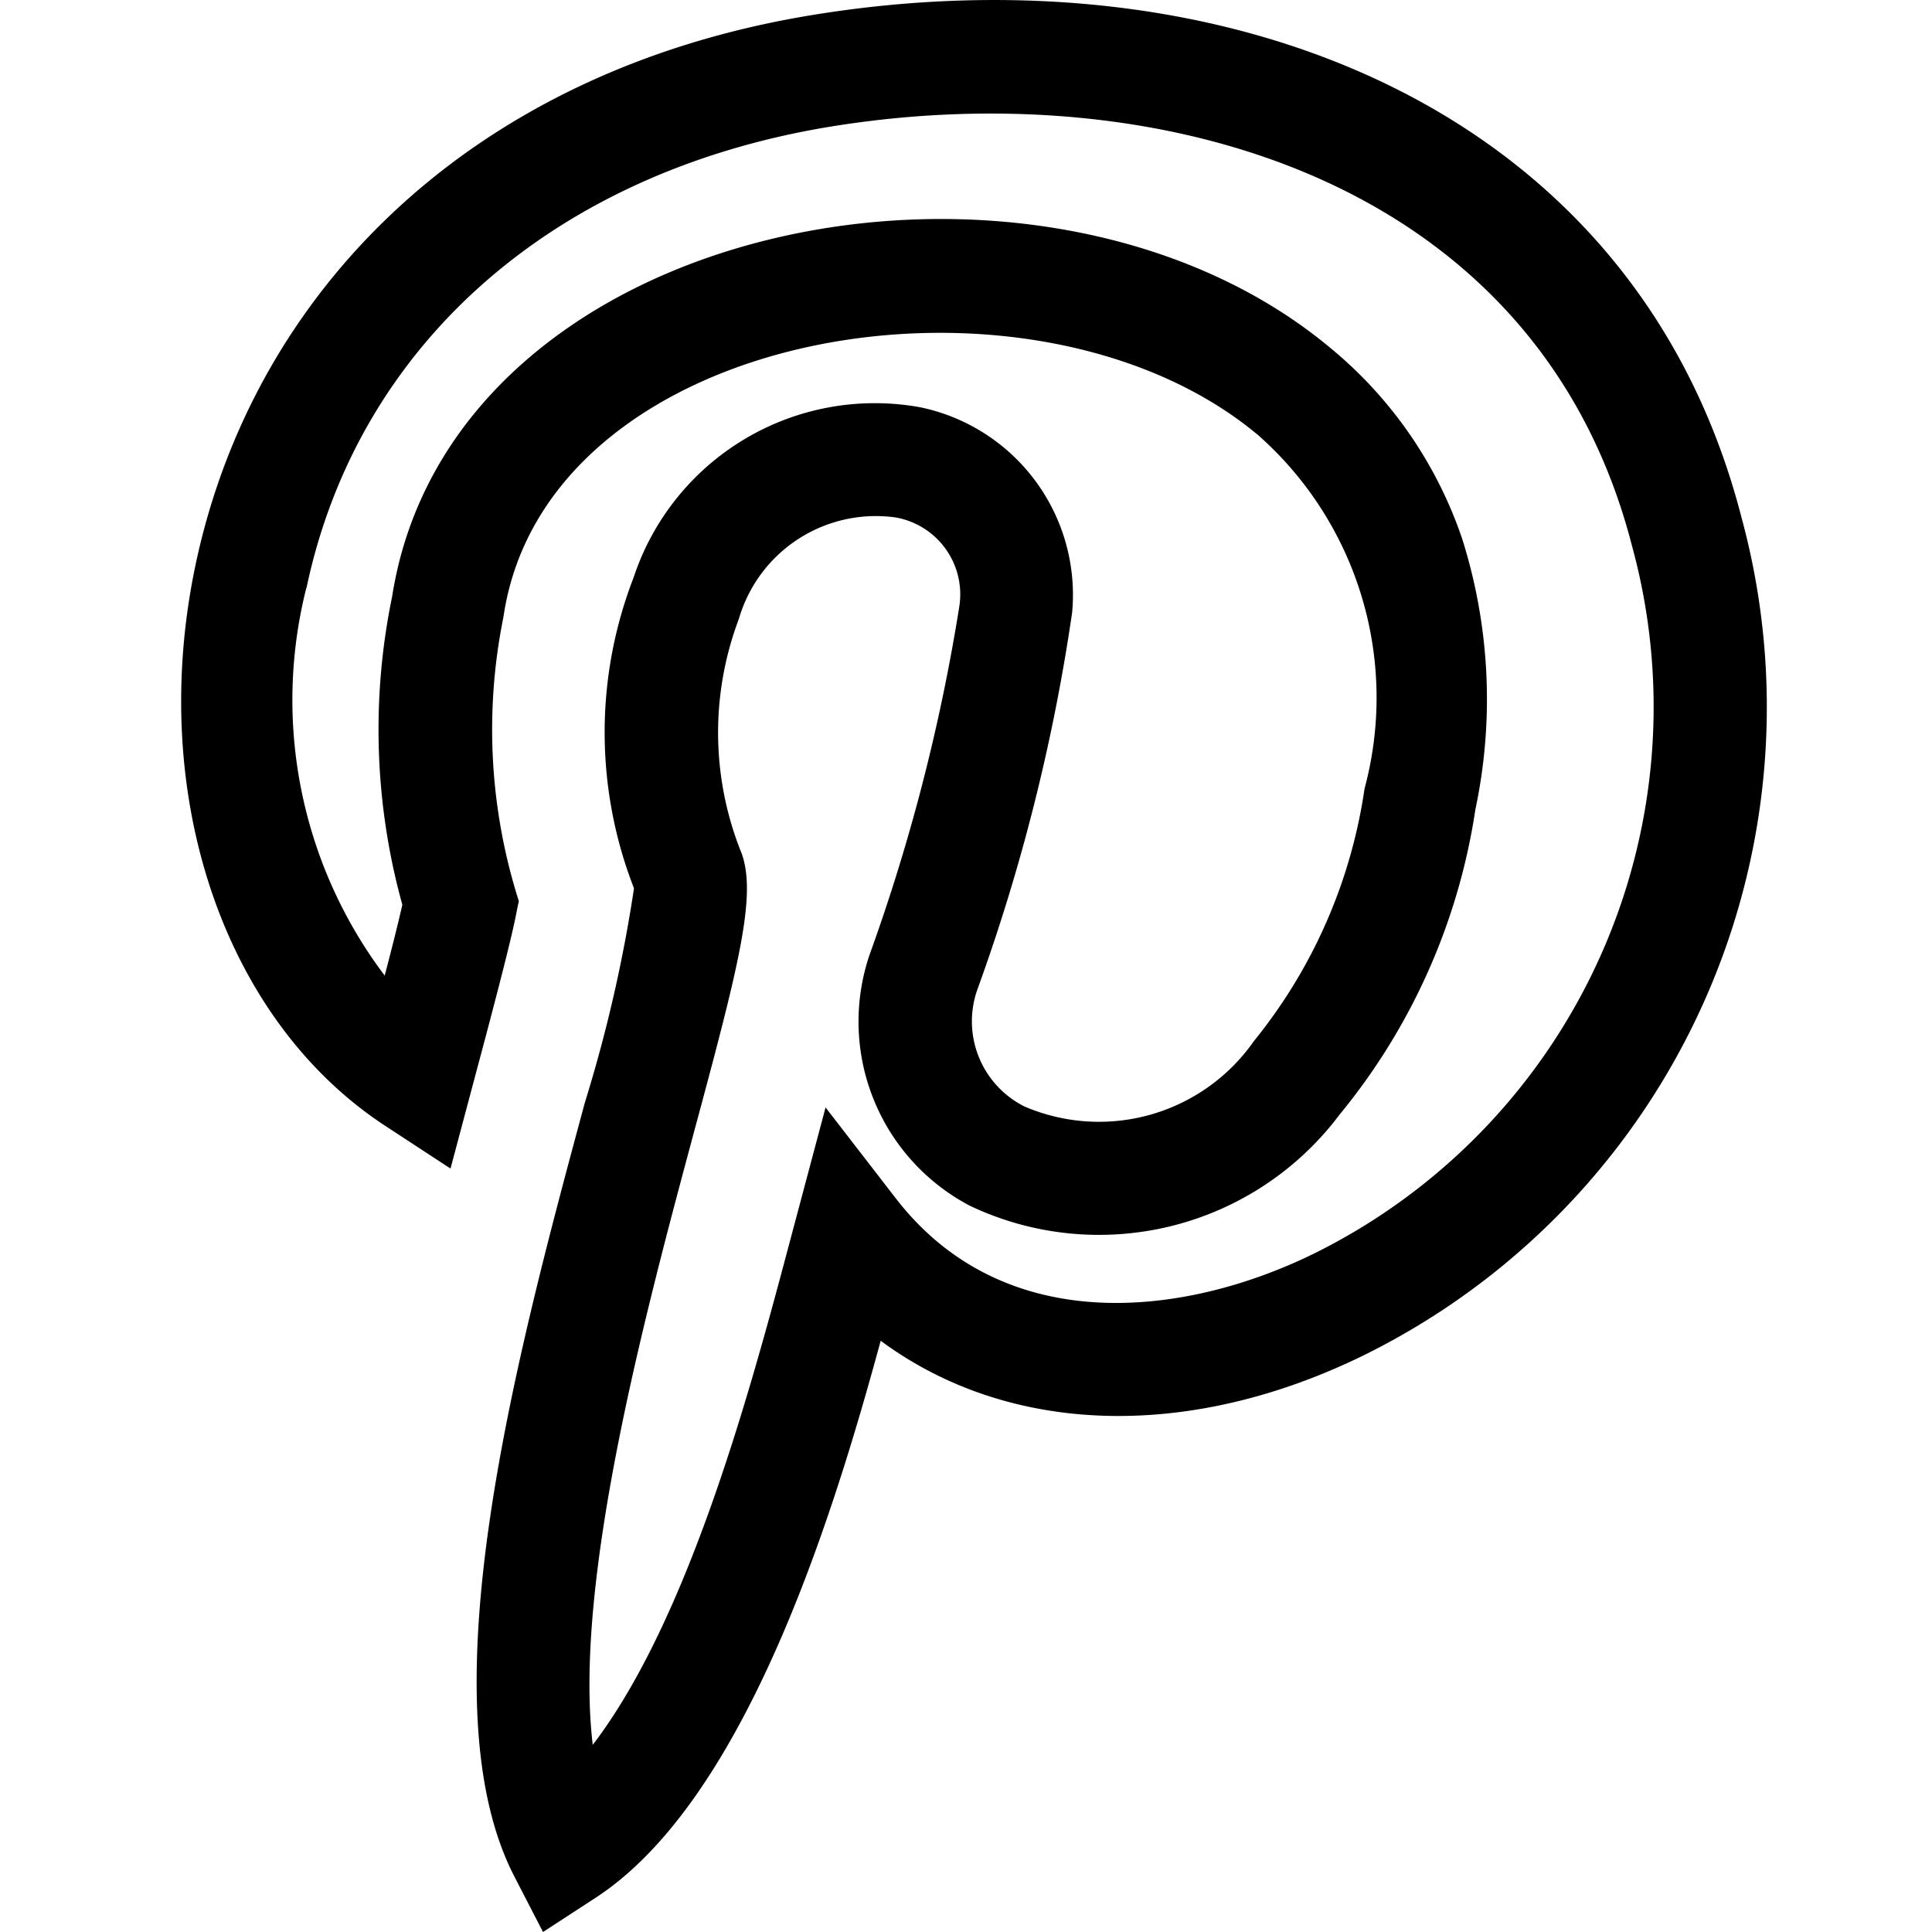 <svg xmlns="http://www.w3.org/2000/svg" width="32" height="32" viewBox="0 0 32 32">
  <g id="Group_3" data-name="Group 3" transform="translate(-1107 -1826)">
    <rect id="Rectangle_3" data-name="Rectangle 3" width="32" height="32" transform="translate(1107 1826)" fill="#f5f5f5" opacity="0"/>
    <path id="pinterest" d="M3.376,18.645l1.085.71.41-1.54c.726-2.708.649-2.588.722-2.888a9.361,9.361,0,0,1-.262-4.674l.01-.057c.728-4.805,8.769-6.113,12.5-2.986A5.8,5.8,0,0,1,19.6,13.063a8.593,8.593,0,0,1-1.832,4.18,3.13,3.13,0,0,1-3.8,1.084,1.577,1.577,0,0,1-.768-1.972,31.721,31.721,0,0,0,1.557-6.21,3.173,3.173,0,0,0-2.52-3.4A4.208,4.208,0,0,0,7.493,9.567,7.1,7.1,0,0,0,7.5,14.713a24.035,24.035,0,0,1-.814,3.55c-1.128,4.179-2.672,9.9-1.168,12.817l.475.92.868-.565c2.481-1.613,3.931-6.305,4.725-9.228,2.091,1.549,5.055,1.679,7.986.248A11.97,11.97,0,0,0,25.843,8.568C24.09,1.763,17.286-.875,10.434.252,4.785,1.181,1.193,4.84.239,9.35-.565,13.154.7,16.89,3.376,18.645Zm-1.3-8.908C2.925,5.708,6.164,2.854,10.738,2.1c5.493-.9,11.733.89,13.29,6.934a10.1,10.1,0,0,1-5.279,11.736c-2.179,1.064-5.14,1.379-6.917-.927l-1.159-1.5-.489,1.835C9.538,22.6,8.494,26.706,6.817,28.9c-.329-2.717.9-7.255,1.677-10.151.746-2.764,1.039-3.914.789-4.614a5.324,5.324,0,0,1-.047-3.881,2.363,2.363,0,0,1,2.6-1.683,1.294,1.294,0,0,1,1.054,1.462A31.612,31.612,0,0,1,11.4,15.819a3.444,3.444,0,0,0,1.667,4.154,4.982,4.982,0,0,0,6.119-1.511,10.377,10.377,0,0,0,2.25-5.054,8.812,8.812,0,0,0-.216-4.475,6.994,6.994,0,0,0-2.175-3.161C14.212,1.722,4.478,3.582,3.493,9.886a10.875,10.875,0,0,0,.17,5.1c-.074.326-.18.744-.292,1.173A7.577,7.577,0,0,1,2.073,9.737Zm0,0" transform="translate(1110.001 1826)"/>
  </g>
</svg>
